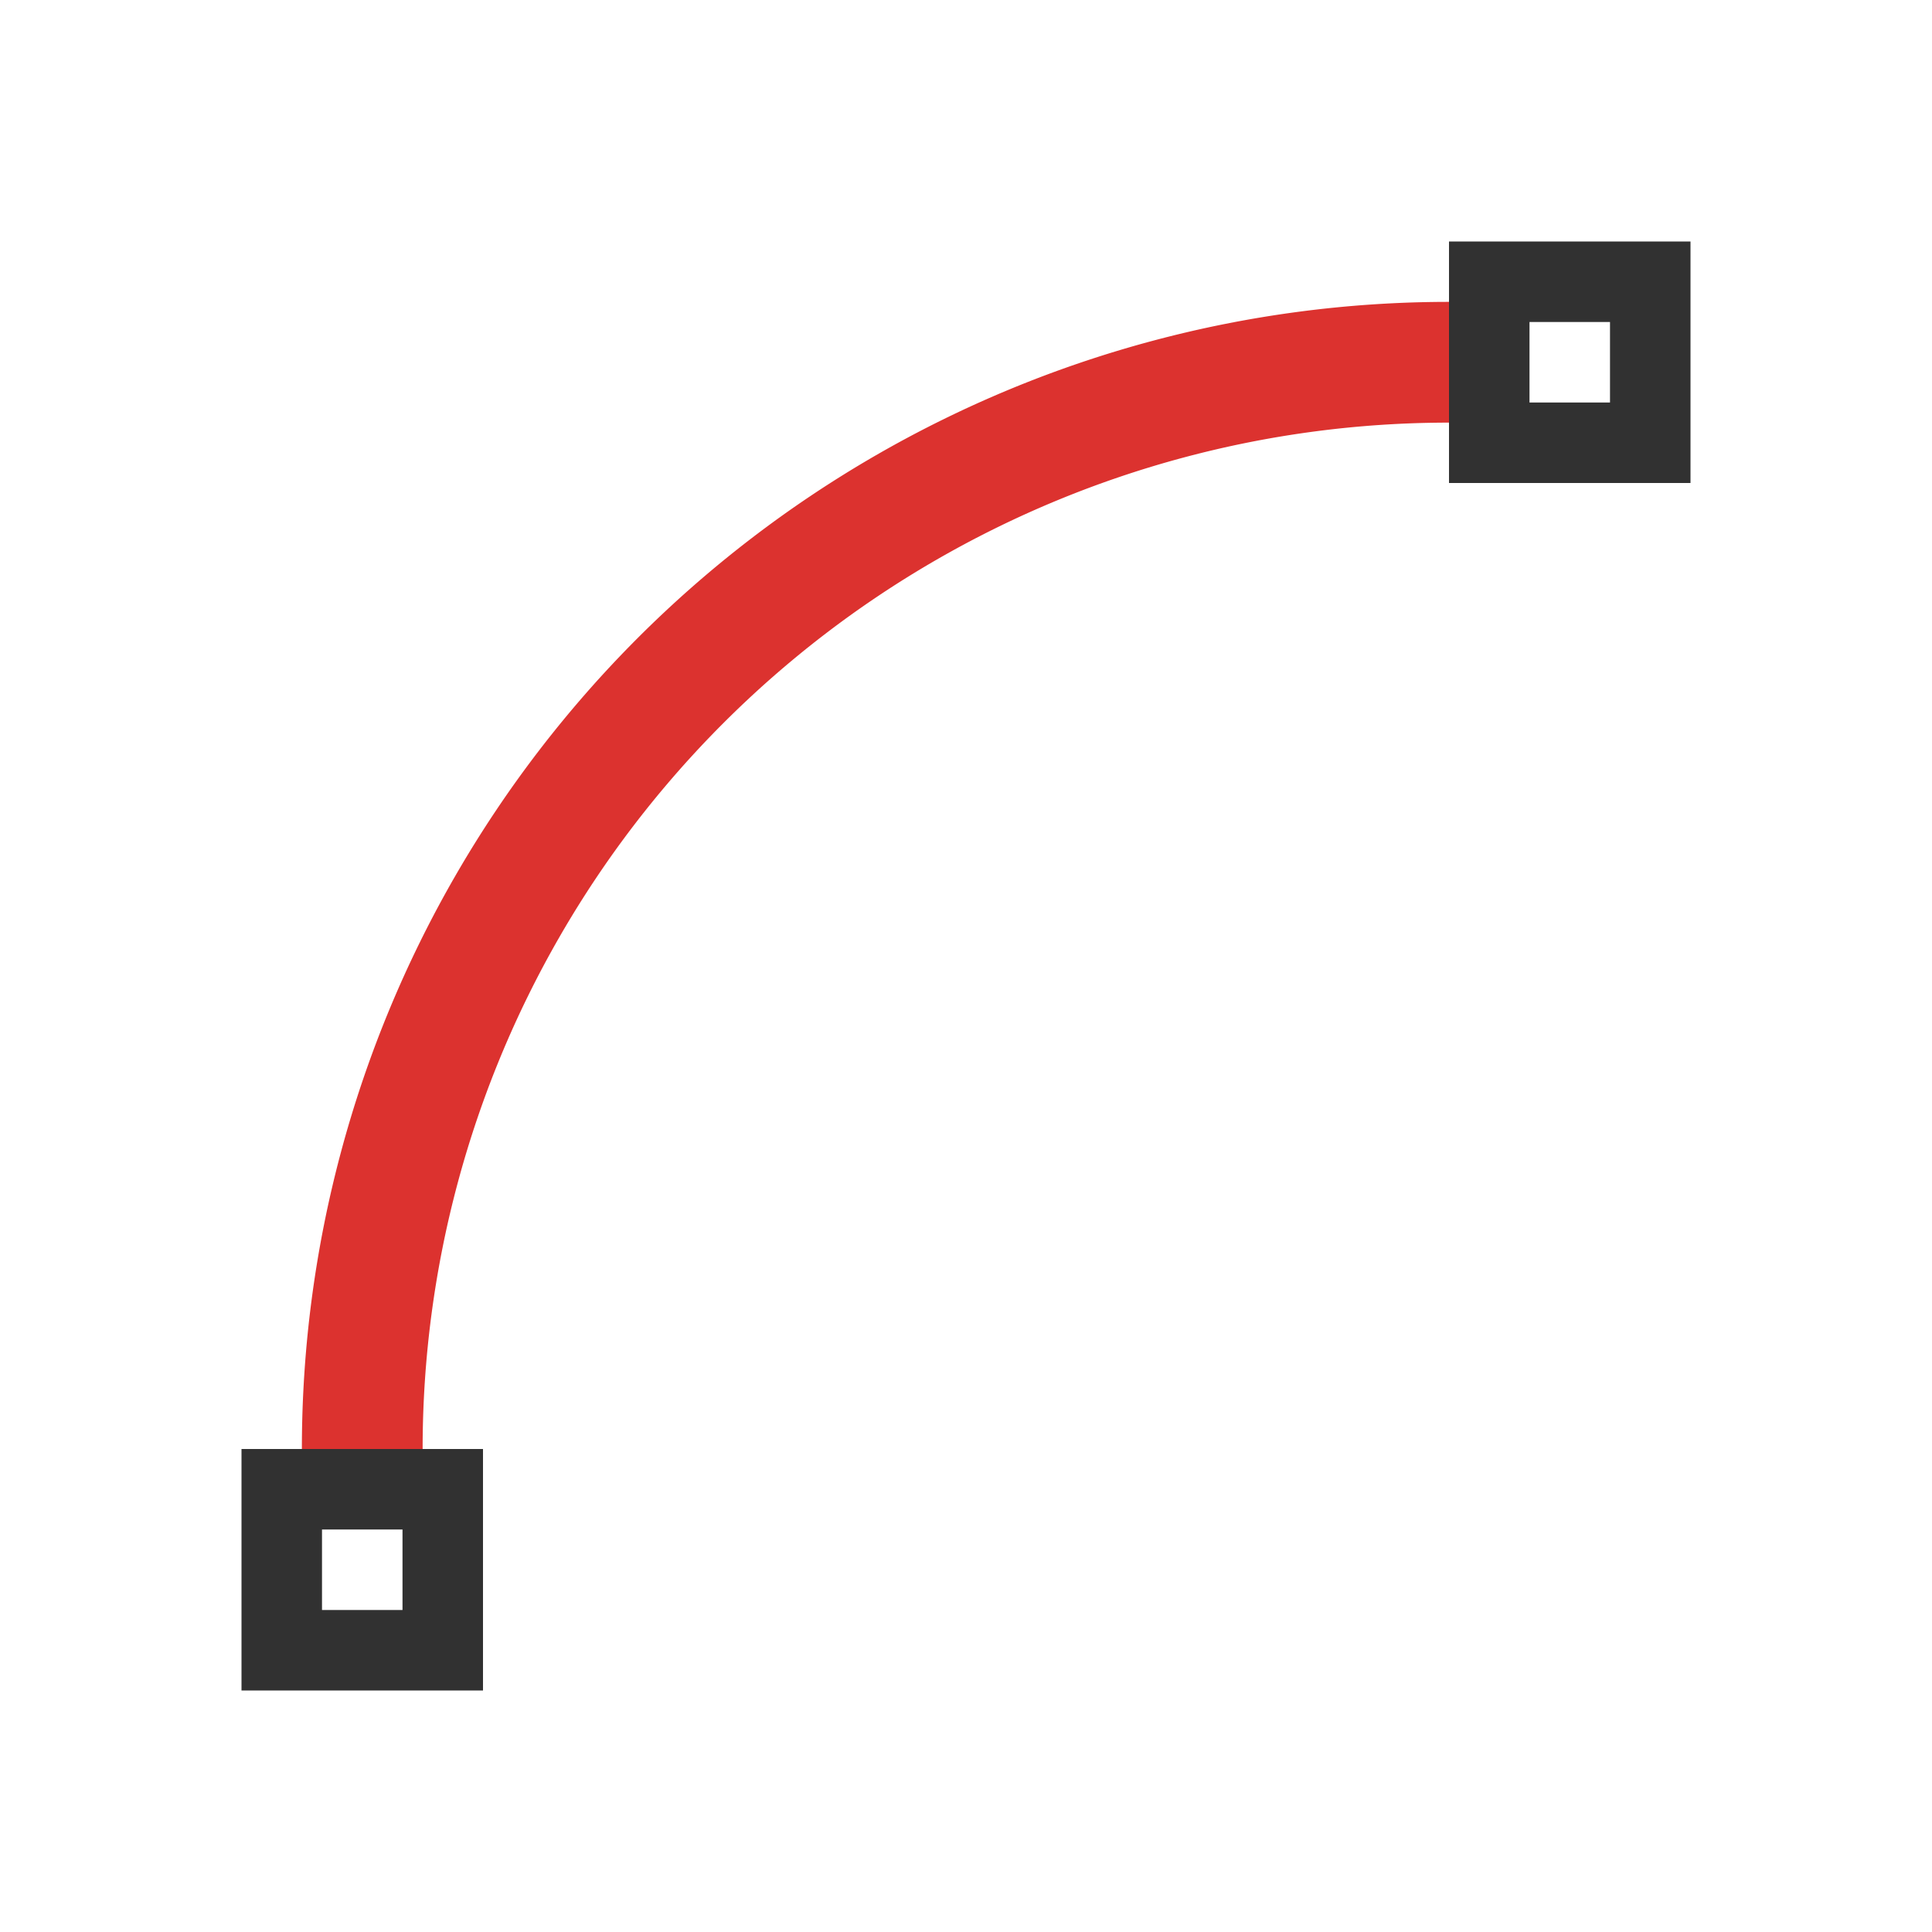 
<!-- Created with Inkscape (http://www.inkscape.org/) -->
<svg xmlns="http://www.w3.org/2000/svg" viewBox="0 0 24 24">
 <path d="M -4.5 -18 A 13.5 13.5 0 0 1 -18 -4.5" transform="matrix(0 -1 -1 0 0 0)" style="stroke-dasharray:none;stroke-opacity:1;fill:none;opacity:1;stroke-miterlimit:4;stroke:#dc322f;stroke-linecap:square;stroke-linejoin:round;stroke-width:1.5;stroke-dashoffset:0"/>
 <path d="m 18 3 0 3 3 0 0 -3 z m 1 1 1 0 0 1 -1 0 z" style="fill:#313131;opacity:1;fill-opacity:1;stroke:none"/>
 <path d="m 3 18 0 3 3 0 0 -3 z m 1 1 1 0 0 1 -1 0 z" style="fill:#313131;opacity:1;fill-opacity:1;stroke:none"/>
</svg>
